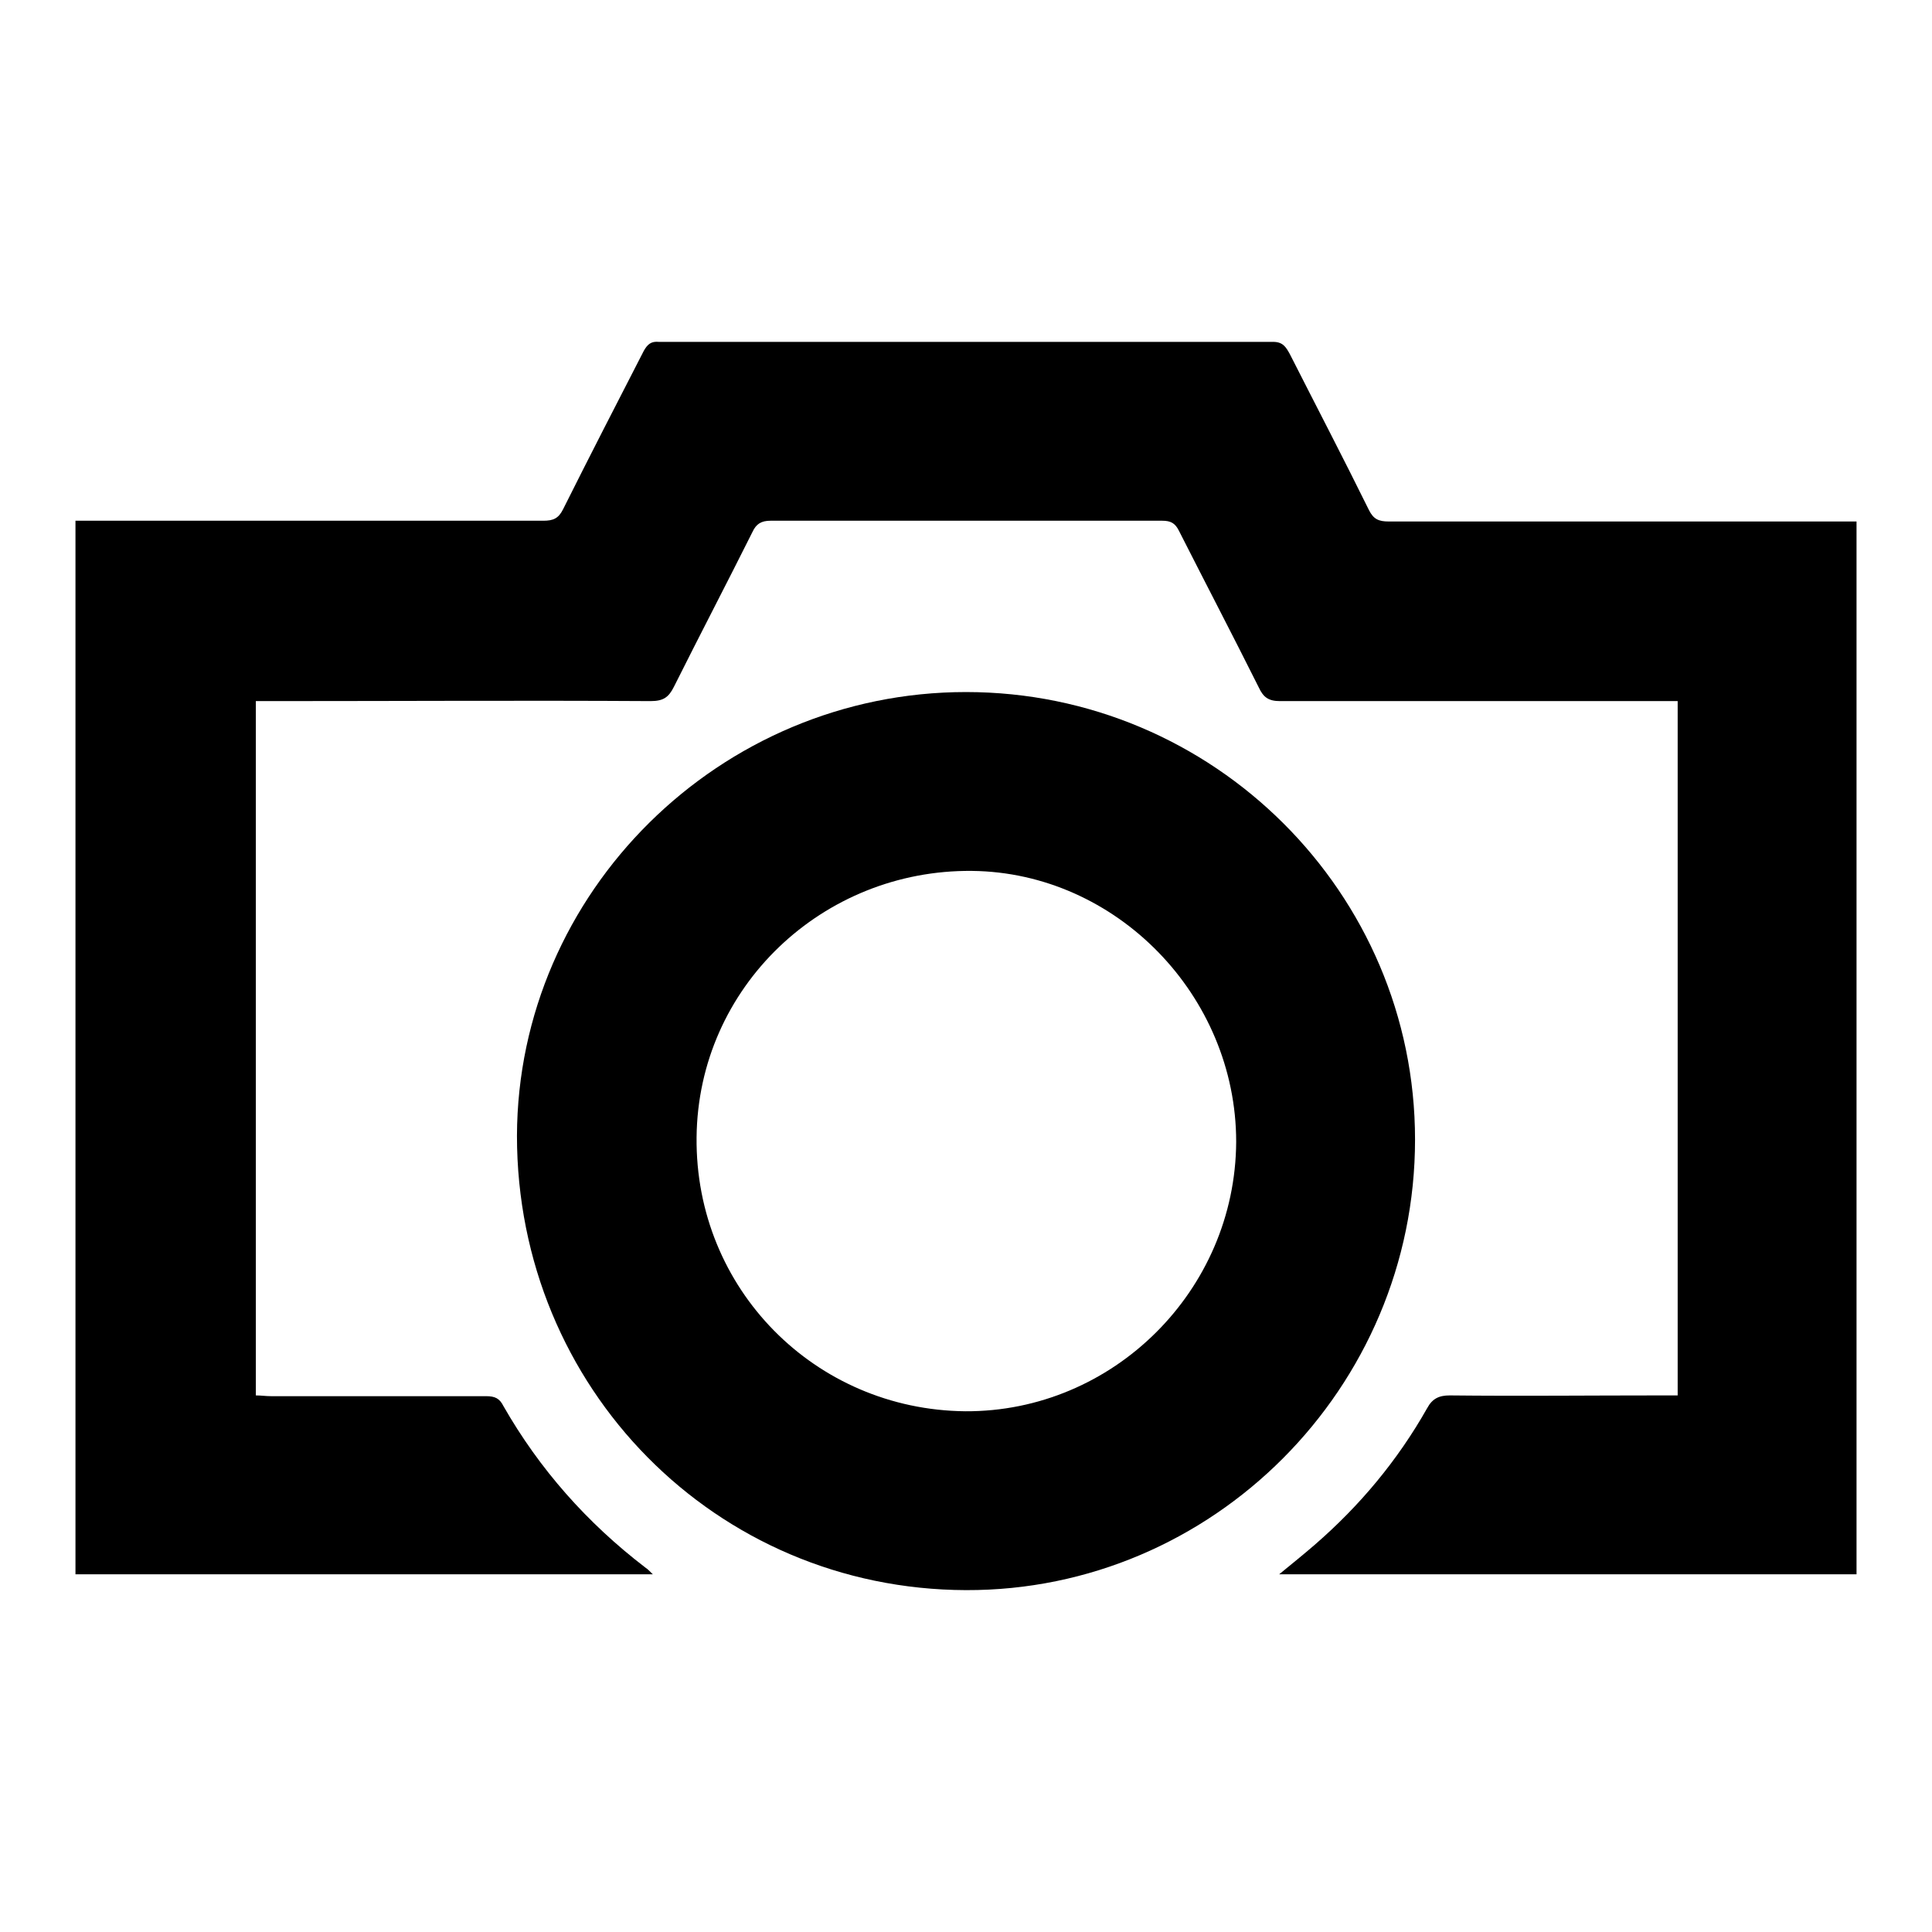 <?xml version="1.0" encoding="utf-8"?>
<!-- Svg Vector Icons : http://www.onlinewebfonts.com/icon -->
<!DOCTYPE svg PUBLIC "-//W3C//DTD SVG 1.1//EN" "http://www.w3.org/Graphics/SVG/1.1/DTD/svg11.dtd">
<svg version="1.1" xmlns="http://www.w3.org/2000/svg" xmlns:xlink="http://www.w3.org/1999/xlink" x="0px" y="0px" viewBox="0 0 256 256" enable-background="new 0 0 256 256" xml:space="preserve">
<g><g><path fill="#000000" d="M10,208.4V69h2.2c19.9,0,39.9,0,59.8,0c1.3,0,2-0.3,2.6-1.5c3.5-7,7.1-14,10.7-21c0.5-0.9,1-1.3,2-1.2c27.1,0,54.3,0,81.4,0c1.3,0,1.7,0.7,2.2,1.6c3.5,6.9,7.1,13.8,10.5,20.7c0.6,1.2,1.3,1.5,2.6,1.5c19.9,0,39.9,0,59.8,0c0.7,0,1.4,0,2.2,0v139.5h-76.5c1.7-1.4,3.2-2.6,4.7-3.9c6-5.2,11-11.2,14.9-18.1c0.7-1.3,1.6-1.7,3-1.7c9.3,0.1,18.6,0,28,0c0.7,0,1.4,0,2.2,0v-92c-0.7,0-1.3,0-2,0c-16.9,0-33.8,0-50.7,0c-1.5,0-2.2-0.5-2.8-1.8c-3.5-7-7.1-13.9-10.6-20.8c-0.5-1-1.1-1.3-2.2-1.3c-17.3,0-34.6,0-51.9,0c-1.2,0-1.9,0.4-2.4,1.5c-3.4,6.8-7,13.7-10.4,20.5c-0.7,1.4-1.4,1.9-3.1,1.9c-16.7-0.1-33.4,0-50.1,0c-0.7,0-1.4,0-2.2,0v92c0.7,0,1.3,0.1,2,0.1c9.5,0,19,0,28.5,0c1.2,0,1.8,0.3,2.3,1.3c4.8,8.4,11.1,15.5,18.8,21.4c0.3,0.2,0.5,0.4,1,0.9H10L10,208.4z"/><path fill="#000000" d="M128,91.7c32.8,0,59.5,26.6,59.5,59.3c0,32.9-26.8,59.8-59.5,59.7c-33.2-0.1-59.5-26.8-59.5-60.2C68.6,118.2,95.4,91.7,128,91.7 M163.8,151.3c0-19.4-15.9-35.7-35-35.9c-19.8-0.2-36.3,15.4-36.5,35.3c-0.2,20.1,15.7,36.1,35.6,36.3C147.5,187.1,163.7,171,163.8,151.3"/></g></g>
</svg>